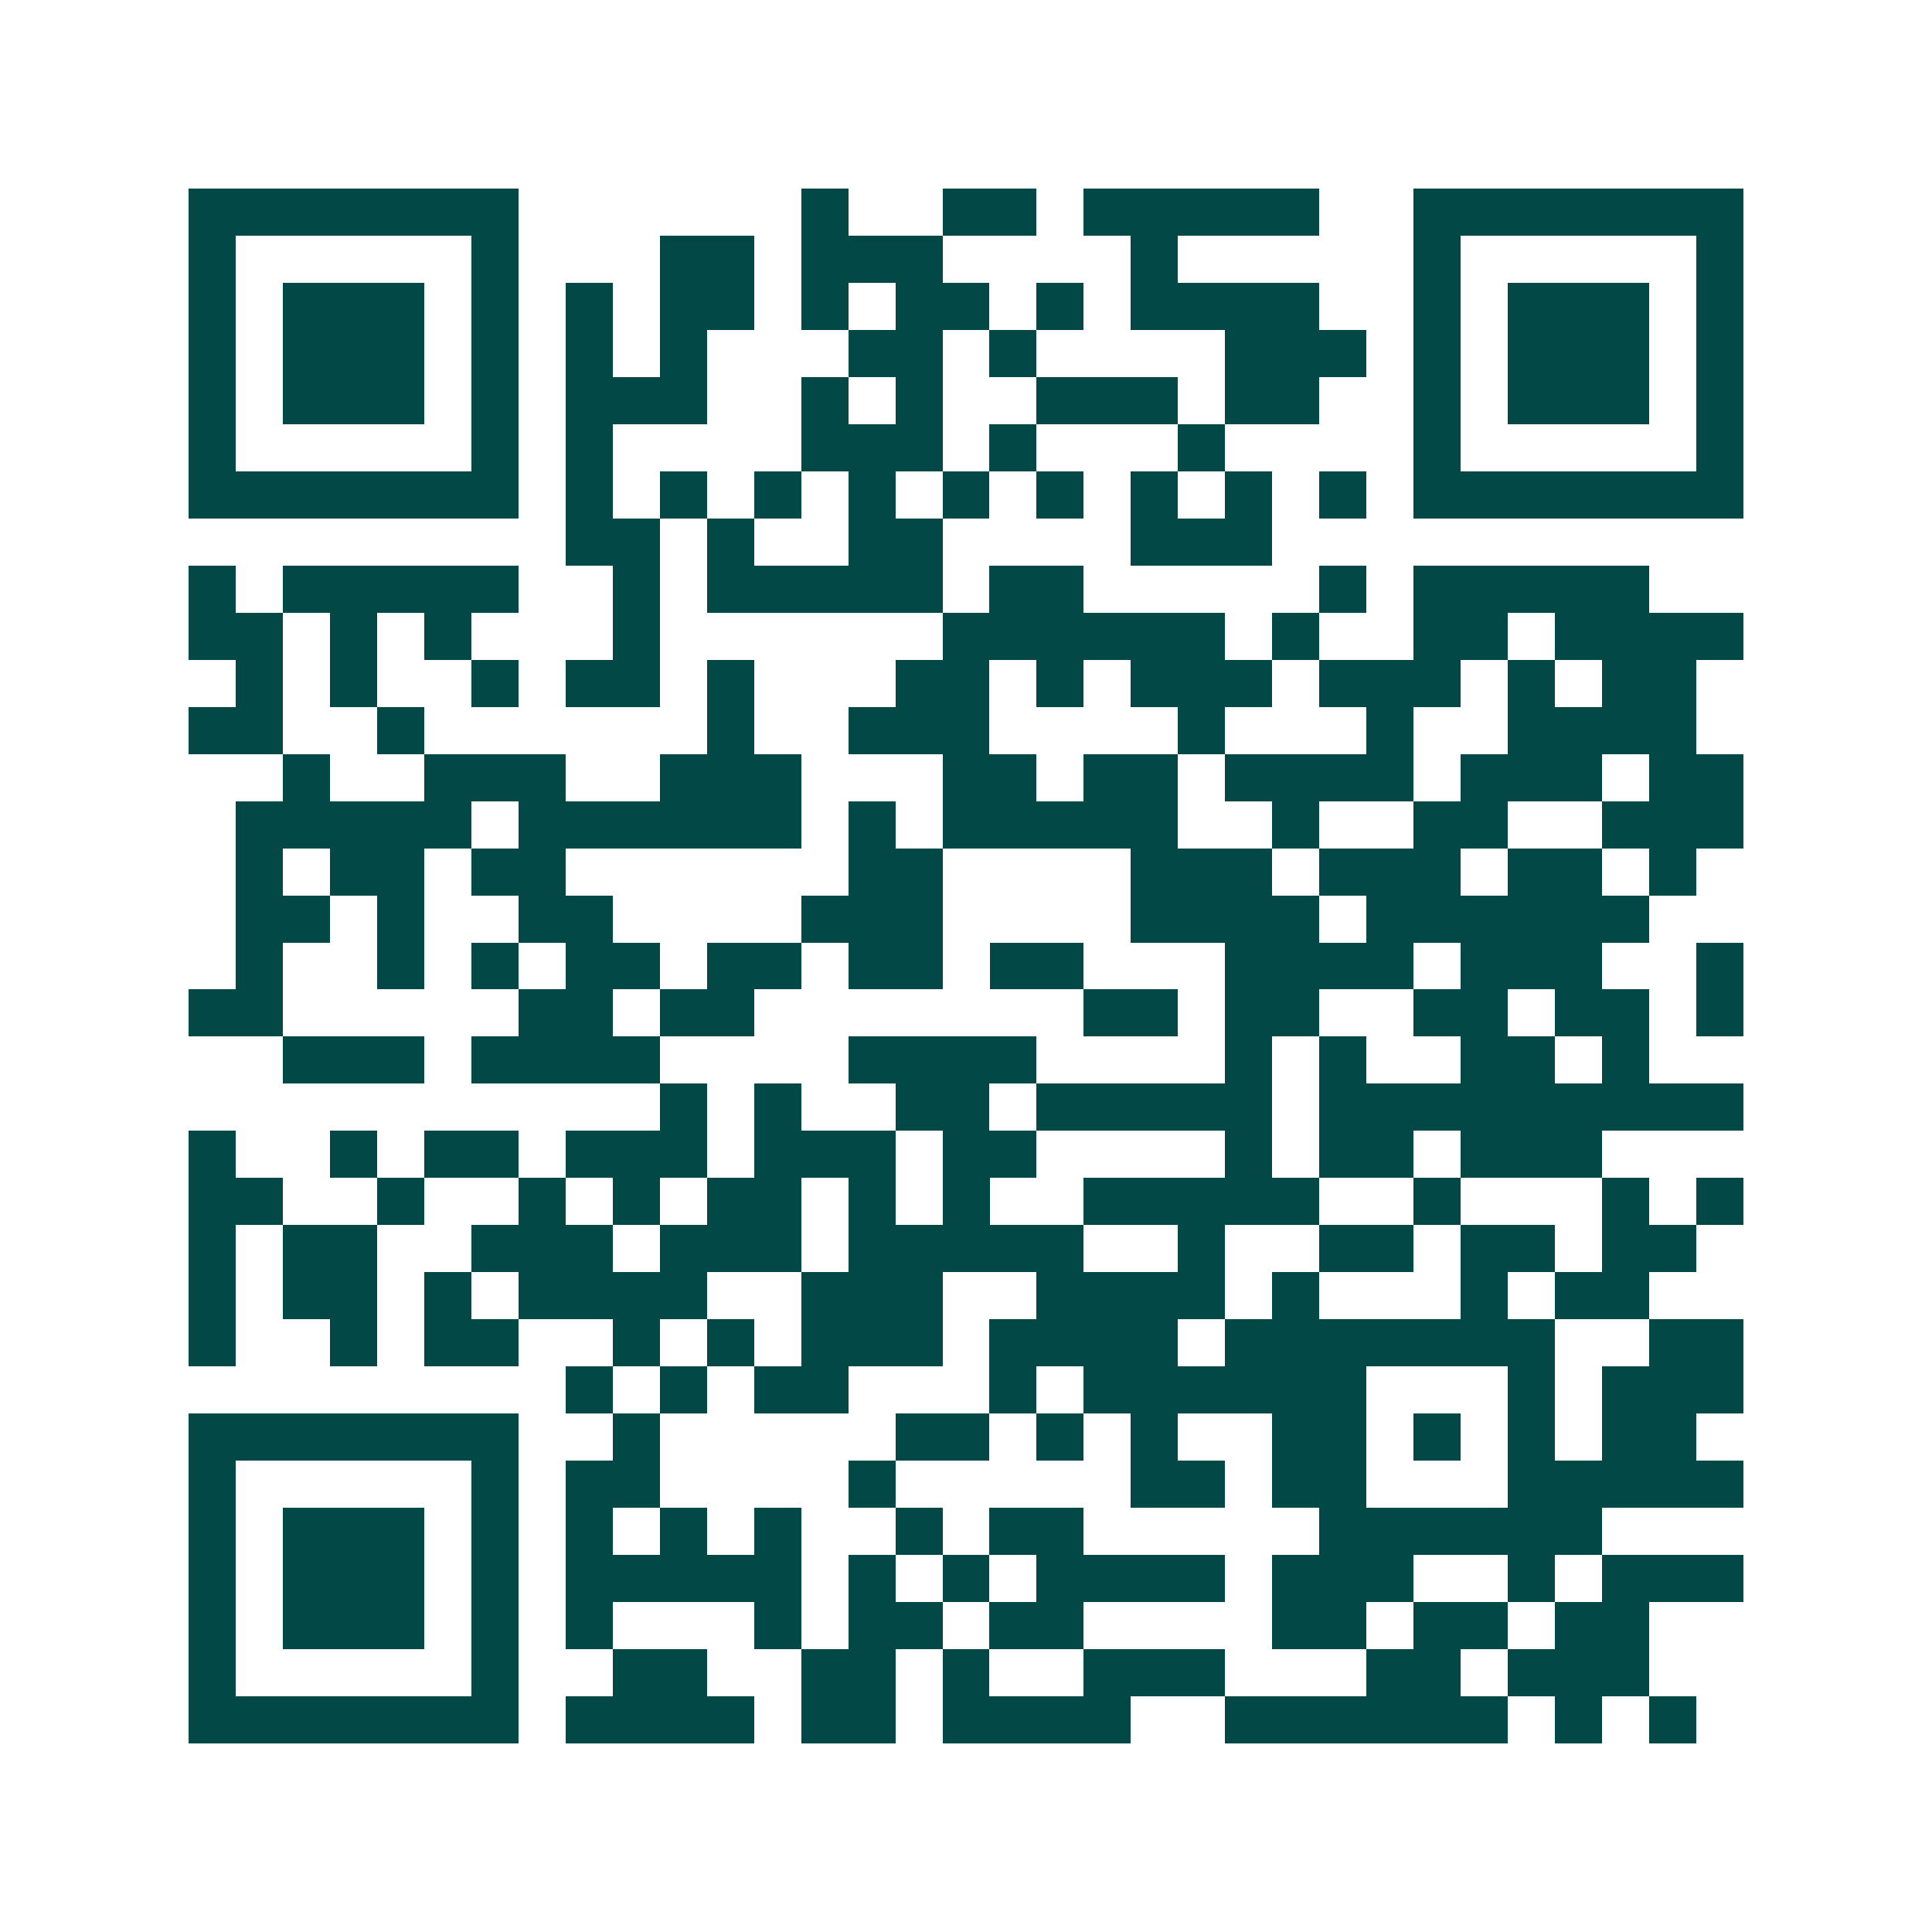 <svg xmlns="http://www.w3.org/2000/svg" width="200" height="200" viewBox="0 0 41 41" shape-rendering="crispEdges"><path fill="#ffffff" d="M0 0h41v41H0z"/><path stroke="#014847" d="M4 4.5h7m6 0h1m2 0h2m1 0h5m2 0h7M4 5.5h1m5 0h1m3 0h2m1 0h3m4 0h1m5 0h1m5 0h1M4 6.5h1m1 0h3m1 0h1m1 0h1m1 0h2m1 0h1m1 0h2m1 0h1m1 0h4m2 0h1m1 0h3m1 0h1M4 7.5h1m1 0h3m1 0h1m1 0h1m1 0h1m3 0h2m1 0h1m4 0h3m1 0h1m1 0h3m1 0h1M4 8.5h1m1 0h3m1 0h1m1 0h3m2 0h1m1 0h1m2 0h3m1 0h2m2 0h1m1 0h3m1 0h1M4 9.5h1m5 0h1m1 0h1m4 0h3m1 0h1m3 0h1m4 0h1m5 0h1M4 10.5h7m1 0h1m1 0h1m1 0h1m1 0h1m1 0h1m1 0h1m1 0h1m1 0h1m1 0h1m1 0h7M12 11.5h2m1 0h1m2 0h2m4 0h3M4 12.5h1m1 0h5m2 0h1m1 0h5m1 0h2m5 0h1m1 0h5M4 13.5h2m1 0h1m1 0h1m3 0h1m6 0h6m1 0h1m2 0h2m1 0h4M5 14.5h1m1 0h1m2 0h1m1 0h2m1 0h1m3 0h2m1 0h1m1 0h3m1 0h3m1 0h1m1 0h2M4 15.5h2m2 0h1m6 0h1m2 0h3m4 0h1m3 0h1m2 0h4M6 16.5h1m2 0h3m2 0h3m3 0h2m1 0h2m1 0h4m1 0h3m1 0h2M5 17.5h5m1 0h6m1 0h1m1 0h5m2 0h1m2 0h2m2 0h3M5 18.5h1m1 0h2m1 0h2m6 0h2m4 0h3m1 0h3m1 0h2m1 0h1M5 19.5h2m1 0h1m2 0h2m4 0h3m4 0h4m1 0h6M5 20.5h1m2 0h1m1 0h1m1 0h2m1 0h2m1 0h2m1 0h2m3 0h4m1 0h3m2 0h1M4 21.5h2m5 0h2m1 0h2m7 0h2m1 0h2m2 0h2m1 0h2m1 0h1M6 22.5h3m1 0h4m4 0h4m4 0h1m1 0h1m2 0h2m1 0h1M14 23.5h1m1 0h1m2 0h2m1 0h5m1 0h9M4 24.5h1m2 0h1m1 0h2m1 0h3m1 0h3m1 0h2m4 0h1m1 0h2m1 0h3M4 25.5h2m2 0h1m2 0h1m1 0h1m1 0h2m1 0h1m1 0h1m2 0h5m2 0h1m3 0h1m1 0h1M4 26.5h1m1 0h2m2 0h3m1 0h3m1 0h5m2 0h1m2 0h2m1 0h2m1 0h2M4 27.5h1m1 0h2m1 0h1m1 0h4m2 0h3m2 0h4m1 0h1m3 0h1m1 0h2M4 28.5h1m2 0h1m1 0h2m2 0h1m1 0h1m1 0h3m1 0h4m1 0h7m2 0h2M12 29.5h1m1 0h1m1 0h2m3 0h1m1 0h6m3 0h1m1 0h3M4 30.5h7m2 0h1m5 0h2m1 0h1m1 0h1m2 0h2m1 0h1m1 0h1m1 0h2M4 31.5h1m5 0h1m1 0h2m4 0h1m5 0h2m1 0h2m3 0h5M4 32.5h1m1 0h3m1 0h1m1 0h1m1 0h1m1 0h1m2 0h1m1 0h2m5 0h6M4 33.5h1m1 0h3m1 0h1m1 0h5m1 0h1m1 0h1m1 0h4m1 0h3m2 0h1m1 0h3M4 34.5h1m1 0h3m1 0h1m1 0h1m3 0h1m1 0h2m1 0h2m4 0h2m1 0h2m1 0h2M4 35.5h1m5 0h1m2 0h2m2 0h2m1 0h1m2 0h3m3 0h2m1 0h3M4 36.5h7m1 0h4m1 0h2m1 0h4m2 0h6m1 0h1m1 0h1"/></svg>
